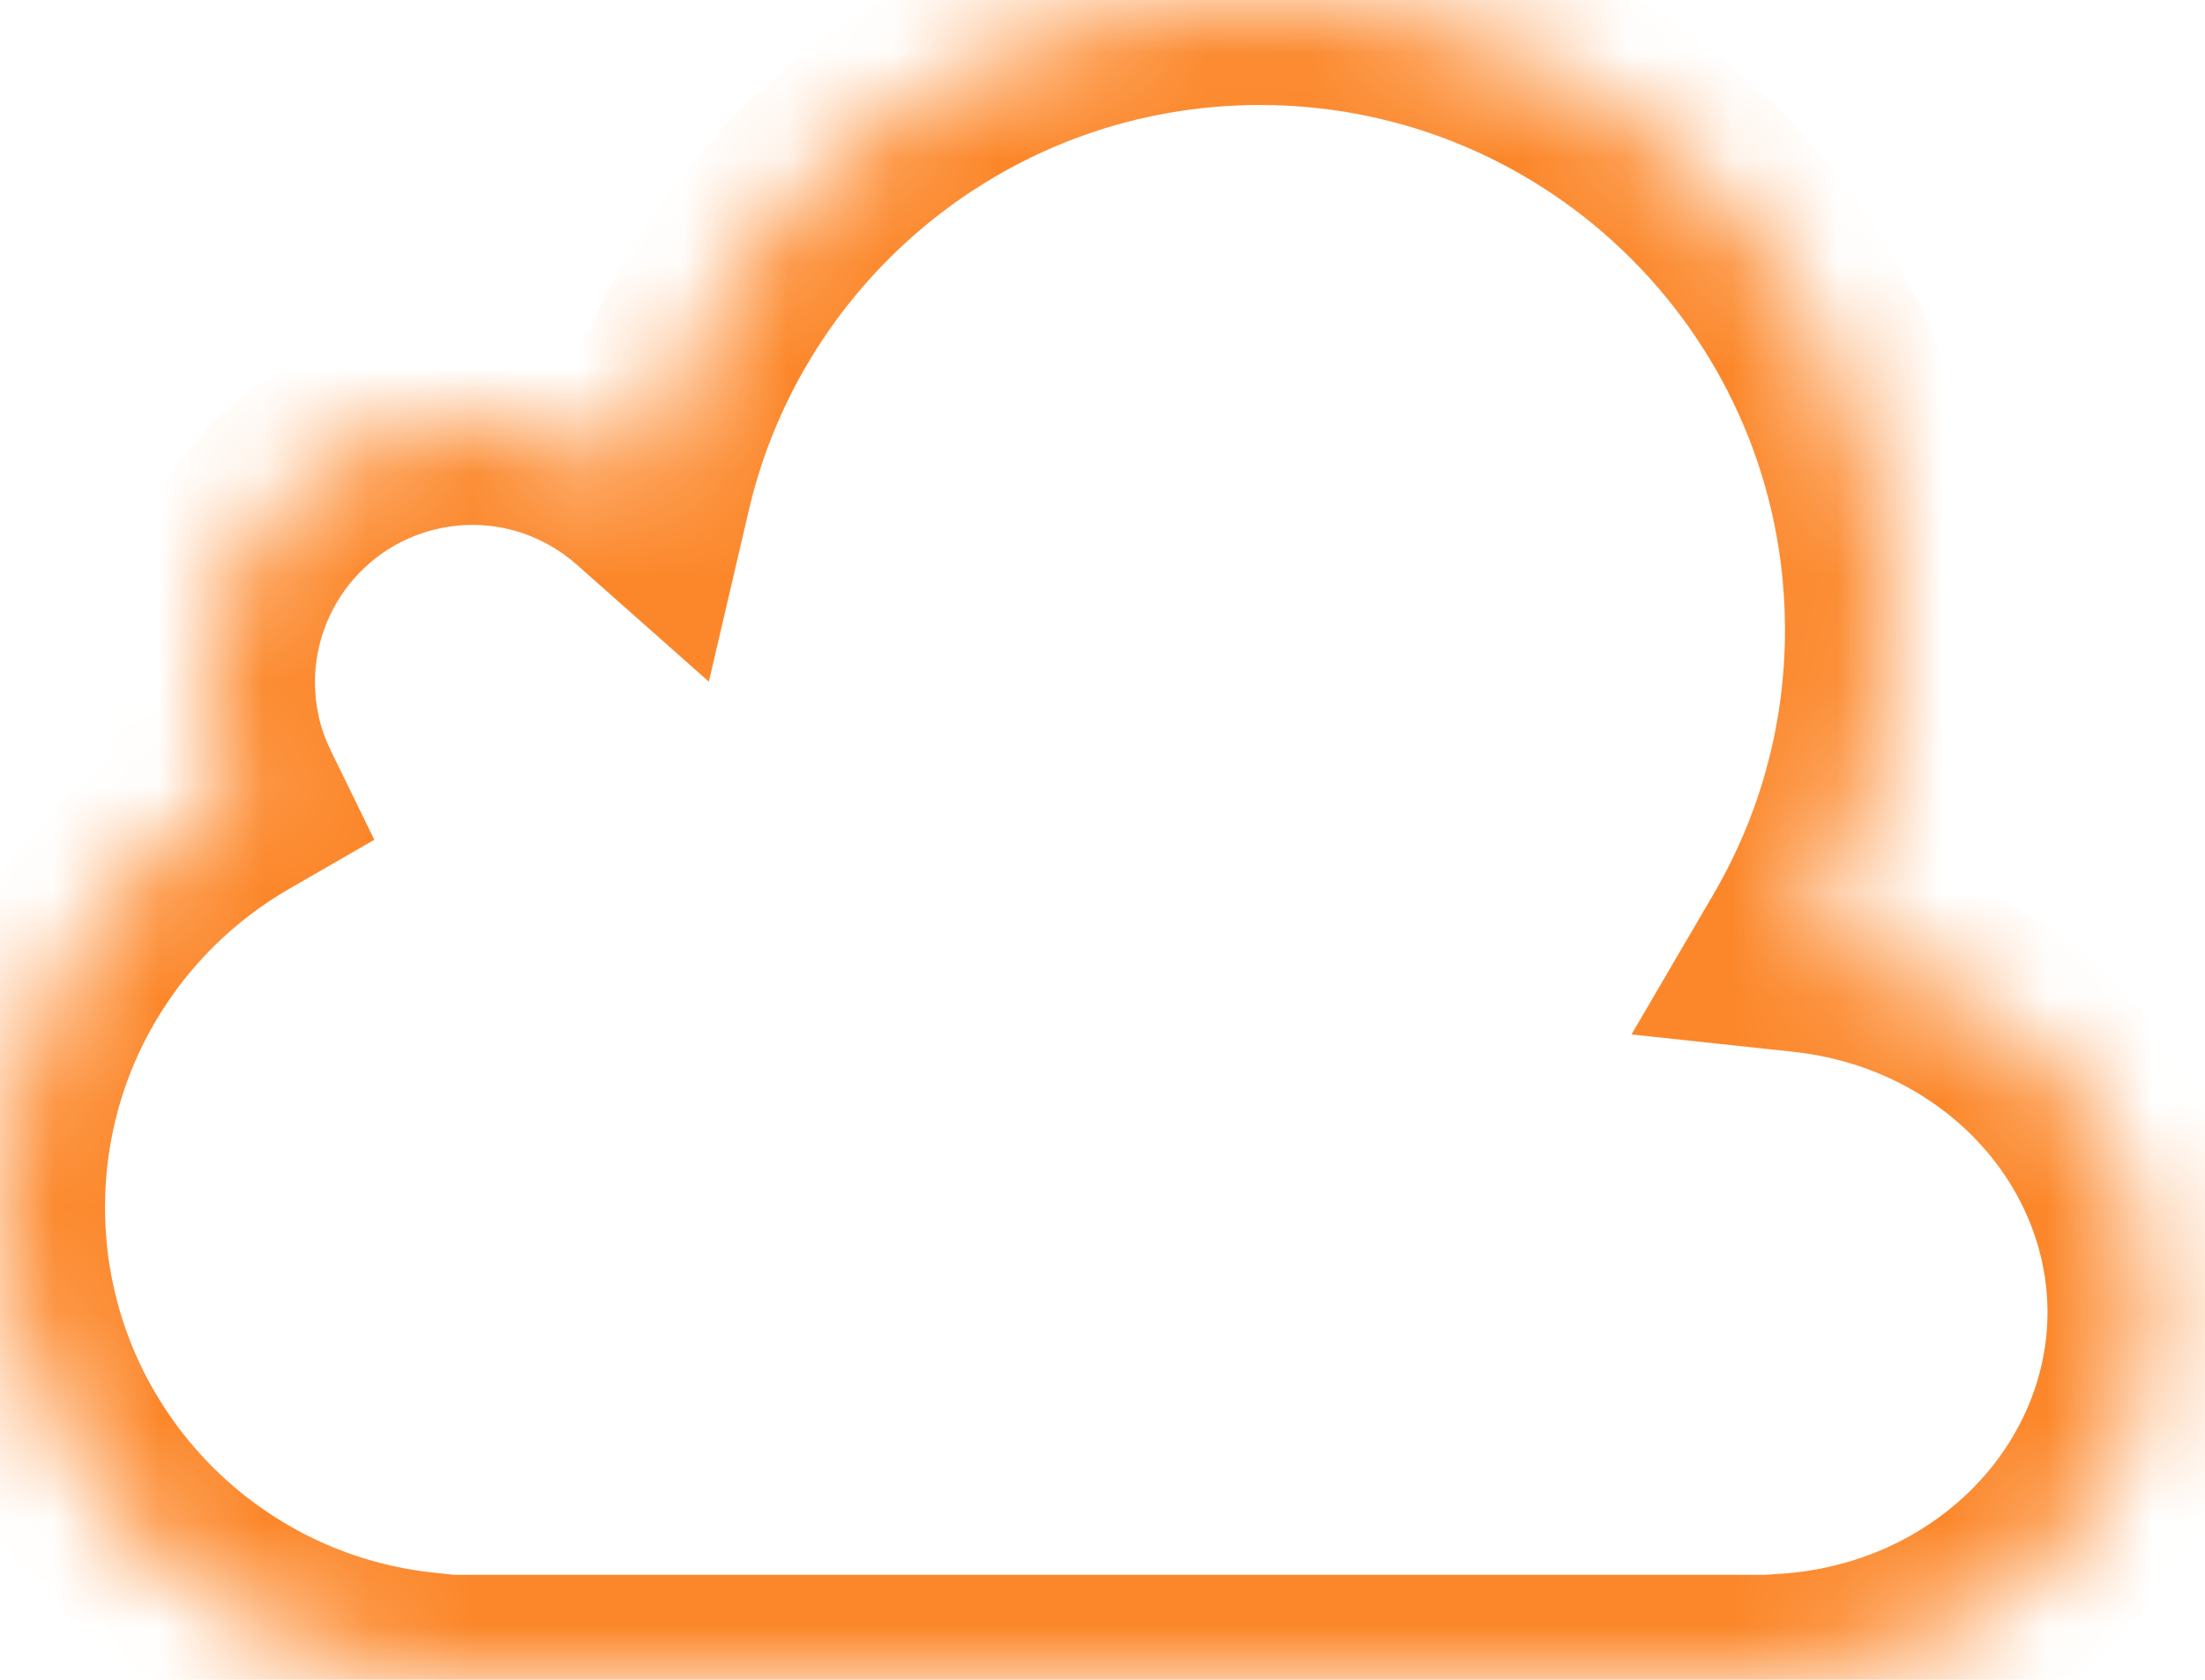 <svg width="21" height="16" viewBox="0 0 21 16" fill="none" xmlns="http://www.w3.org/2000/svg">
<mask id="path-1-inside-1_37_19" fill="white">
<path d="M12 0C15.314 0 18 2.686 18 6C18 7.103 17.701 8.135 17.182 9.023C19.049 9.223 20.5 10.703 20.5 12.5C20.5 14.354 18.954 15.87 17 15.99V16H4V15.971C1.75 15.722 0 13.816 0 11.5C0 9.832 0.908 8.376 2.257 7.599C2.169 7.419 2.098 7.226 2.055 7.021C1.767 5.671 2.628 4.343 3.979 4.055C4.786 3.882 5.584 4.123 6.158 4.632C6.777 1.978 9.157 0 12 0Z"/>
</mask>
<path d="M17.182 9.023L16.318 8.519L15.538 9.853L17.075 10.018L17.182 9.023ZM17 15.99L16.939 14.992L16 15.05V15.99H17ZM17 16V17H18V16H17ZM4 16H3V17H4V16ZM4 15.971H5V15.075L4.11 14.977L4 15.971ZM2.257 7.599L2.756 8.465L3.565 7.999L3.155 7.159L2.257 7.599ZM2.055 7.021L1.077 7.23L1.077 7.23L2.055 7.021ZM3.979 4.055L3.77 3.077L3.77 3.077L3.979 4.055ZM6.158 4.632L5.495 5.38L6.751 6.493L7.132 4.859L6.158 4.632ZM12 0V1C14.761 1 17 3.239 17 6H18H19C19 2.134 15.866 -1 12 -1V0ZM18 6H17C17 6.92 16.751 7.779 16.318 8.519L17.182 9.023L18.045 9.528C18.651 8.492 19 7.286 19 6H18ZM17.182 9.023L17.075 10.018C18.497 10.17 19.5 11.274 19.5 12.5H20.5H21.5C21.5 10.132 19.602 8.277 17.288 8.029L17.182 9.023ZM20.5 12.5H19.5C19.5 13.764 18.43 14.9 16.939 14.992L17 15.99L17.061 16.988C19.479 16.84 21.5 14.945 21.5 12.5H20.5ZM17 15.99H16V16H17H18V15.99H17ZM17 16V15H4V16V17H17V16ZM4 16H5V15.971H4H3V16H4ZM4 15.971L4.11 14.977C2.361 14.783 1 13.3 1 11.5H0H-1C-1 14.332 1.14 16.66 3.89 16.965L4 15.971ZM0 11.5H1C1 10.204 1.704 9.071 2.756 8.465L2.257 7.599L1.758 6.732C0.112 7.68 -1 9.459 -1 11.5H0ZM2.257 7.599L3.155 7.159C3.098 7.043 3.057 6.928 3.033 6.813L2.055 7.021L1.077 7.23C1.14 7.525 1.24 7.795 1.358 8.038L2.257 7.599ZM2.055 7.021L3.033 6.813C2.86 6.003 3.377 5.205 4.187 5.033L3.979 4.055L3.77 3.077C1.879 3.48 0.674 5.34 1.077 7.23L2.055 7.021ZM3.979 4.055L4.187 5.033C4.669 4.93 5.147 5.072 5.495 5.38L6.158 4.632L6.821 3.883C6.022 3.175 4.903 2.835 3.77 3.077L3.979 4.055ZM6.158 4.632L7.132 4.859C7.648 2.647 9.633 1 12 1V0V-1C8.682 -1 5.907 1.308 5.184 4.405L6.158 4.632Z" fill="#FC872A" mask="url(#path-1-inside-1_37_19)"/>
</svg>
